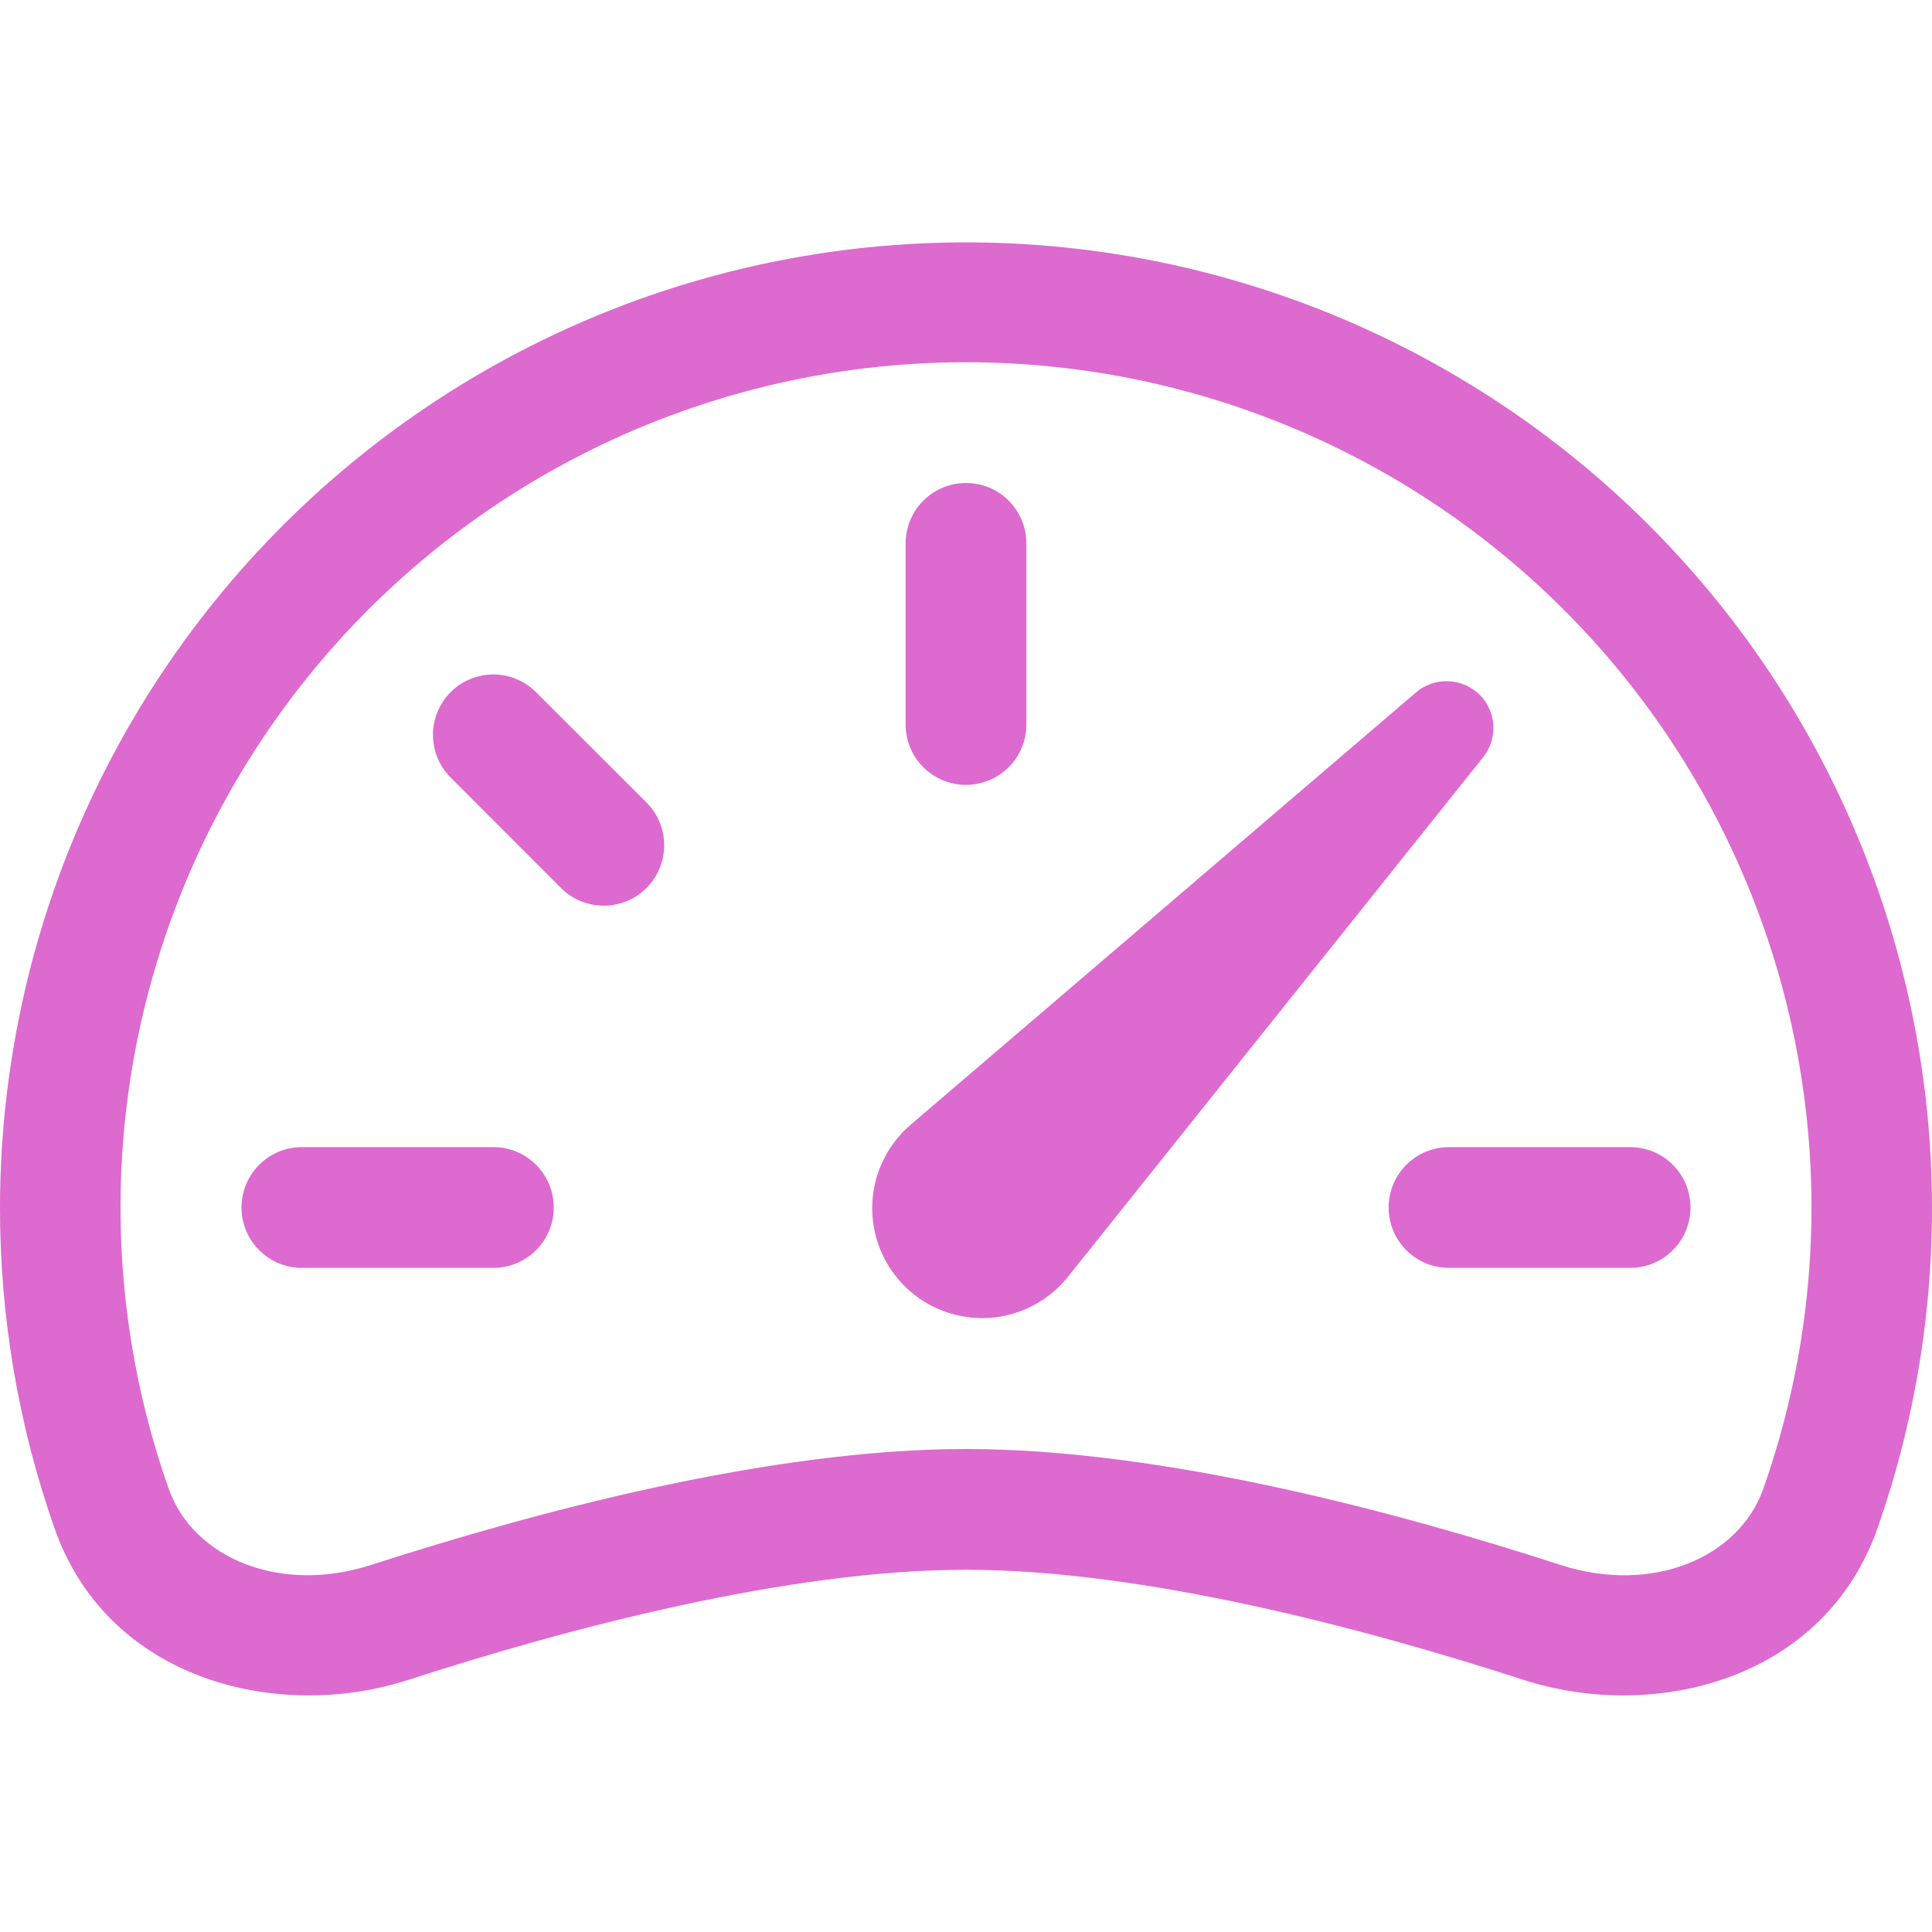 <svg width="32" height="32" viewBox="0 0 32 32" fill="none" xmlns="http://www.w3.org/2000/svg">
<path d="M16 8C16.265 8 16.52 8.105 16.707 8.293C16.895 8.48 17 8.735 17 9V12C17 12.265 16.895 12.52 16.707 12.707C16.52 12.895 16.265 13 16 13C15.735 13 15.48 12.895 15.293 12.707C15.105 12.52 15 12.265 15 12V9C15 8.735 15.105 8.48 15.293 8.293C15.48 8.105 15.735 8 16 8ZM7.464 11.464C7.652 11.277 7.906 11.171 8.171 11.171C8.436 11.171 8.69 11.277 8.878 11.464L10.708 13.292C10.801 13.385 10.875 13.495 10.925 13.617C10.975 13.738 11.001 13.868 11.001 14C11.001 14.132 10.975 14.262 10.925 14.383C10.875 14.505 10.801 14.615 10.708 14.708C10.615 14.801 10.505 14.875 10.383 14.925C10.262 14.975 10.132 15.001 10 15.001C9.869 15.001 9.738 14.975 9.617 14.925C9.495 14.875 9.385 14.801 9.292 14.708L7.464 12.878C7.277 12.691 7.171 12.436 7.171 12.171C7.171 11.906 7.277 11.652 7.464 11.464ZM4 20C4 19.735 4.105 19.48 4.293 19.293C4.48 19.105 4.735 19 5 19H8.172C8.437 19 8.692 19.105 8.879 19.293C9.067 19.48 9.172 19.735 9.172 20C9.172 20.265 9.067 20.52 8.879 20.707C8.692 20.895 8.437 21 8.172 21H5C4.735 21 4.48 20.895 4.293 20.707C4.105 20.52 4 20.265 4 20ZM23 20C23 19.735 23.105 19.48 23.293 19.293C23.48 19.105 23.735 19 24 19H27C27.265 19 27.52 19.105 27.707 19.293C27.895 19.48 28 19.735 28 20C28 20.265 27.895 20.52 27.707 20.707C27.52 20.895 27.265 21 27 21H24C23.735 21 23.48 20.895 23.293 20.707C23.105 20.52 23 20.265 23 20ZM24.508 11.508C24.369 11.371 24.184 11.29 23.989 11.283C23.794 11.275 23.603 11.341 23.454 11.468L15.094 18.62C14.899 18.784 14.741 18.987 14.63 19.216C14.518 19.445 14.456 19.695 14.448 19.95C14.439 20.204 14.484 20.458 14.579 20.694C14.675 20.93 14.819 21.144 15.002 21.321C15.185 21.498 15.403 21.634 15.643 21.721C15.882 21.809 16.137 21.845 16.391 21.828C16.645 21.81 16.893 21.74 17.118 21.62C17.343 21.501 17.541 21.336 17.698 21.136L24.566 12.542C24.685 12.392 24.745 12.204 24.734 12.013C24.724 11.822 24.643 11.642 24.508 11.506V11.508Z" fill="#DC6ACF"/>
<path fill-rule="evenodd" clip-rule="evenodd" d="M6.41774e-06 20C0.002 17.672 0.512 15.372 1.495 13.261C2.478 11.15 3.91 9.279 5.69 7.779C7.471 6.279 9.557 5.185 11.804 4.574C14.051 3.964 16.404 3.851 18.699 4.244C20.994 4.637 23.176 5.526 25.092 6.849C27.008 8.172 28.612 9.897 29.792 11.904C30.972 13.911 31.7 16.152 31.925 18.469C32.15 20.787 31.866 23.125 31.094 25.322C30.21 27.828 27.404 28.526 25.23 27.822C22.618 26.976 18.95 26 16 26C13.052 26 9.38 26.976 6.77 27.822C4.596 28.526 1.79 27.828 0.906 25.322C0.305 23.612 -0.002 21.812 6.41774e-06 20ZM16 6C13.761 5.999 11.554 6.536 9.565 7.565C7.576 8.593 5.863 10.084 4.569 11.912C3.275 13.74 2.439 15.851 2.13 18.069C1.821 20.287 2.049 22.546 2.794 24.658C3.2 25.808 4.64 26.41 6.154 25.918C8.794 25.066 12.716 24 16 24C19.284 24 23.208 25.064 25.846 25.92C27.36 26.41 28.8 25.808 29.206 24.658C29.951 22.546 30.179 20.287 29.87 18.069C29.561 15.851 28.724 13.74 27.431 11.912C26.137 10.084 24.424 8.593 22.435 7.565C20.446 6.536 18.239 5.999 16 6Z" fill="#DC6ACF"/>
</svg>
